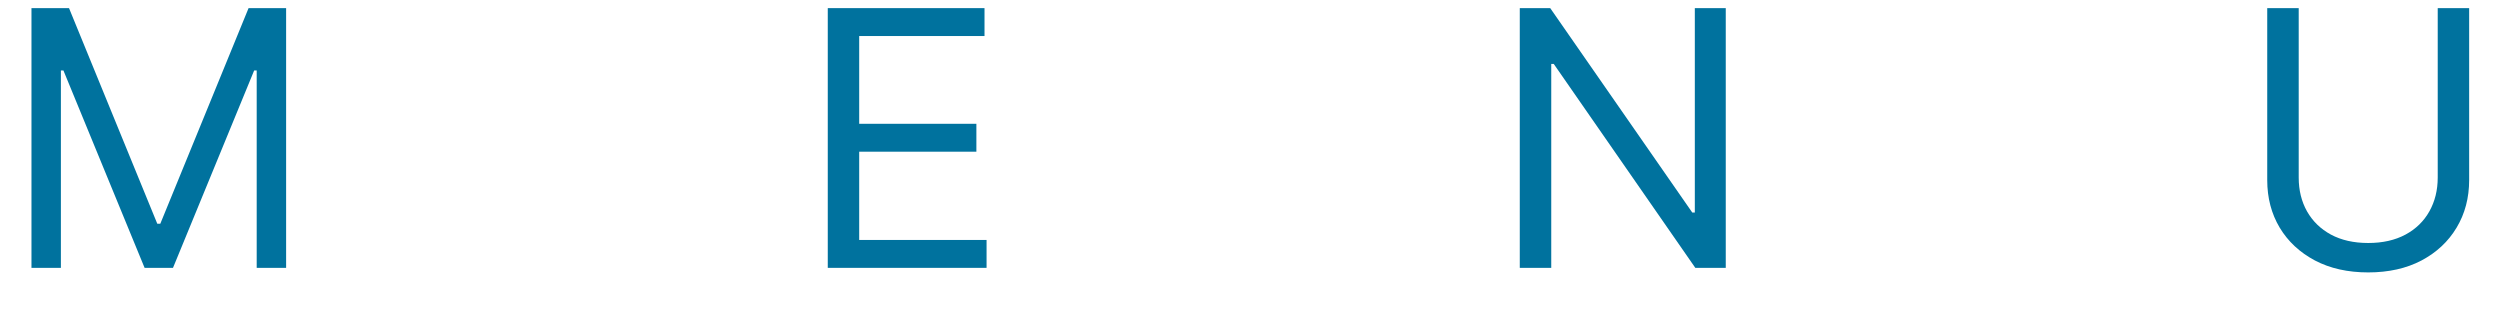<svg width="56" height="7" viewBox="0 0 56 7" fill="none" xmlns="http://www.w3.org/2000/svg">
<path d="M0.705 0.182H1.546L3.523 5.011H3.591L5.568 0.182H6.409V6H5.75V1.579H5.693L3.875 6H3.239L1.421 1.579H1.364V6H0.705V0.182Z" fill="#00729E"/>
<path d="M18.542 6V0.182H22.053V0.807H19.246V2.773H21.871V3.398H19.246V5.375H22.099V6H18.542Z" fill="#00729E"/>
<path d="M38.657 0.182V6H37.975L34.804 1.432H34.748V6H34.043V0.182H34.725L37.907 4.761H37.964V0.182H38.657Z" fill="#00729E"/>
<path d="M54.605 0.182H55.309V4.034C55.309 4.432 55.215 4.787 55.028 5.099C54.842 5.41 54.58 5.655 54.241 5.835C53.902 6.013 53.504 6.102 53.048 6.102C52.591 6.102 52.194 6.013 51.855 5.835C51.516 5.655 51.252 5.41 51.065 5.099C50.879 4.787 50.786 4.432 50.786 4.034V0.182H51.491V3.977C51.491 4.261 51.553 4.514 51.678 4.736C51.803 4.955 51.981 5.129 52.213 5.255C52.446 5.38 52.724 5.443 53.048 5.443C53.372 5.443 53.65 5.38 53.883 5.255C54.116 5.129 54.294 4.955 54.417 4.736C54.542 4.514 54.605 4.261 54.605 3.977V0.182Z" fill="#00729E"/>
</svg>
